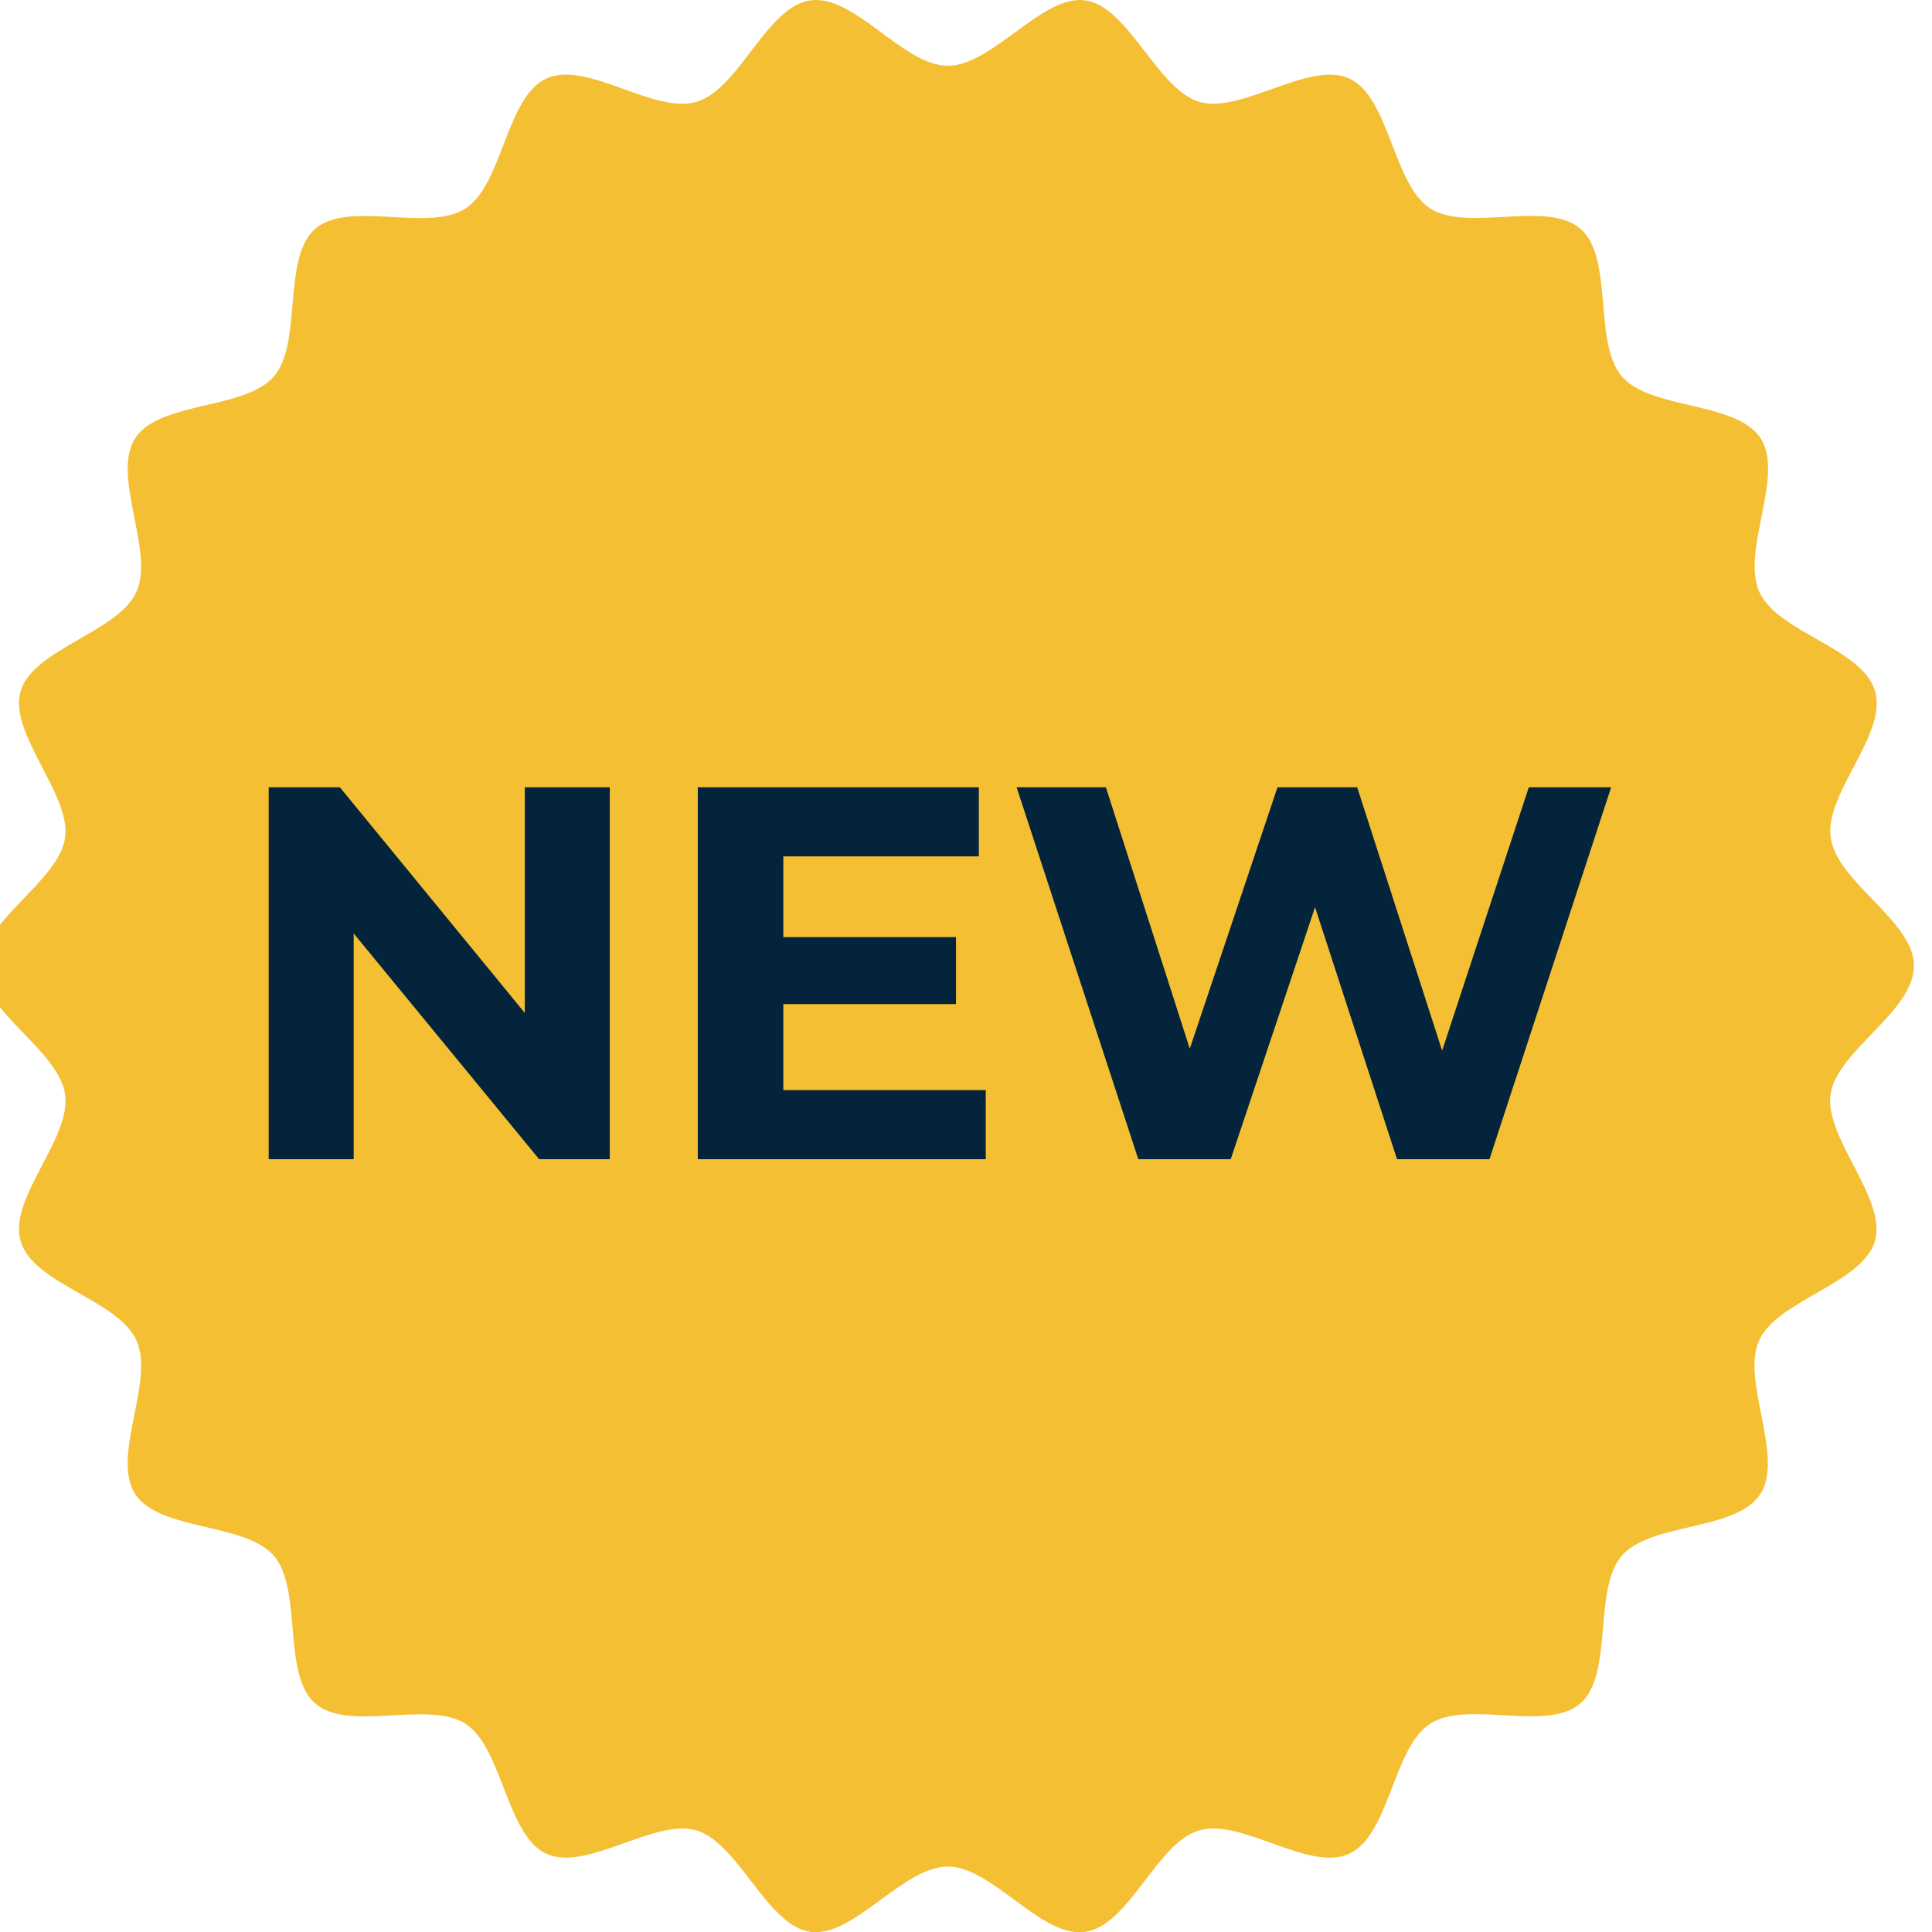 <svg width="40" height="40" viewBox="0 0 40 40" fill="none" xmlns="http://www.w3.org/2000/svg">
<g clip-path="url(#clip0_951_2022)">
<path d="M39.625 20.003C39.625 20.942 38.027 21.757 37.899 22.659C37.771 23.562 39.074 24.818 38.818 25.695C38.563 26.572 36.801 26.915 36.421 27.751C36.042 28.587 36.943 30.149 36.45 30.927C35.958 31.704 34.174 31.516 33.575 32.212C32.977 32.909 33.411 34.663 32.721 35.267C32.032 35.871 30.375 35.186 29.606 35.69C28.836 36.195 28.77 37.993 27.934 38.38C27.099 38.767 25.712 37.636 24.826 37.897C23.939 38.159 23.385 39.865 22.469 39.997C21.553 40.13 20.553 38.645 19.623 38.645C18.692 38.645 17.671 40.123 16.777 39.997C15.883 39.872 15.288 38.155 14.42 37.897C13.552 37.639 12.14 38.763 11.311 38.38C10.483 37.997 10.406 36.188 9.64 35.69C8.874 35.193 7.214 35.871 6.524 35.267C5.835 34.663 6.269 32.909 5.671 32.212C5.072 31.516 3.292 31.704 2.795 30.927C2.299 30.149 3.208 28.598 2.825 27.751C2.441 26.904 0.686 26.59 0.427 25.695C0.168 24.8 1.478 23.584 1.347 22.659C1.216 21.735 -0.379 20.942 -0.379 20.003C-0.379 19.063 1.219 18.249 1.347 17.346C1.475 16.444 0.172 15.188 0.427 14.311C0.683 13.434 2.445 13.091 2.825 12.255C3.204 11.418 2.303 9.856 2.795 9.079C3.288 8.302 5.072 8.49 5.671 7.793C6.269 7.097 5.835 5.343 6.524 4.739C7.214 4.135 8.87 4.82 9.64 4.315C10.41 3.811 10.476 2.013 11.311 1.626C12.147 1.239 13.533 2.37 14.42 2.108C15.307 1.847 15.861 0.141 16.777 0.008C17.693 -0.124 18.692 1.361 19.623 1.361C20.553 1.361 21.579 -0.121 22.473 0.008C23.366 0.137 23.961 1.851 24.829 2.108C25.698 2.366 27.11 1.243 27.938 1.626C28.766 2.009 28.843 3.818 29.609 4.315C30.375 4.813 32.036 4.135 32.725 4.739C33.415 5.343 32.981 7.097 33.579 7.793C34.177 8.49 35.958 8.302 36.454 9.079C36.95 9.856 36.042 11.408 36.425 12.255C36.808 13.102 38.563 13.415 38.822 14.311C39.081 15.206 37.771 16.422 37.903 17.346C38.034 18.271 39.628 19.063 39.628 20.003H39.625Z" fill="#F4BF33"/>
<path d="M5.563 24V16.3H7.037L11.58 21.844H10.865V16.3H12.625V24H11.162L6.608 18.456H7.323V24H5.563ZM16.086 19.402H19.793V20.788H16.086V19.402ZM16.218 22.57H20.409V24H14.447V16.3H20.266V17.73H16.218V22.57ZM23.567 24L21.048 16.3H22.896L25.085 23.12H24.161L26.449 16.3H28.099L30.299 23.12H29.408L31.652 16.3H33.357L30.838 24H28.924L26.977 18.016H27.483L25.481 24H23.567Z" fill="#03243B"/>
</g>
<defs>
<clipPath id="clip0_951_2022">
<rect width="40" height="40" fill="white"/>
</clipPath>
</defs>
</svg>
